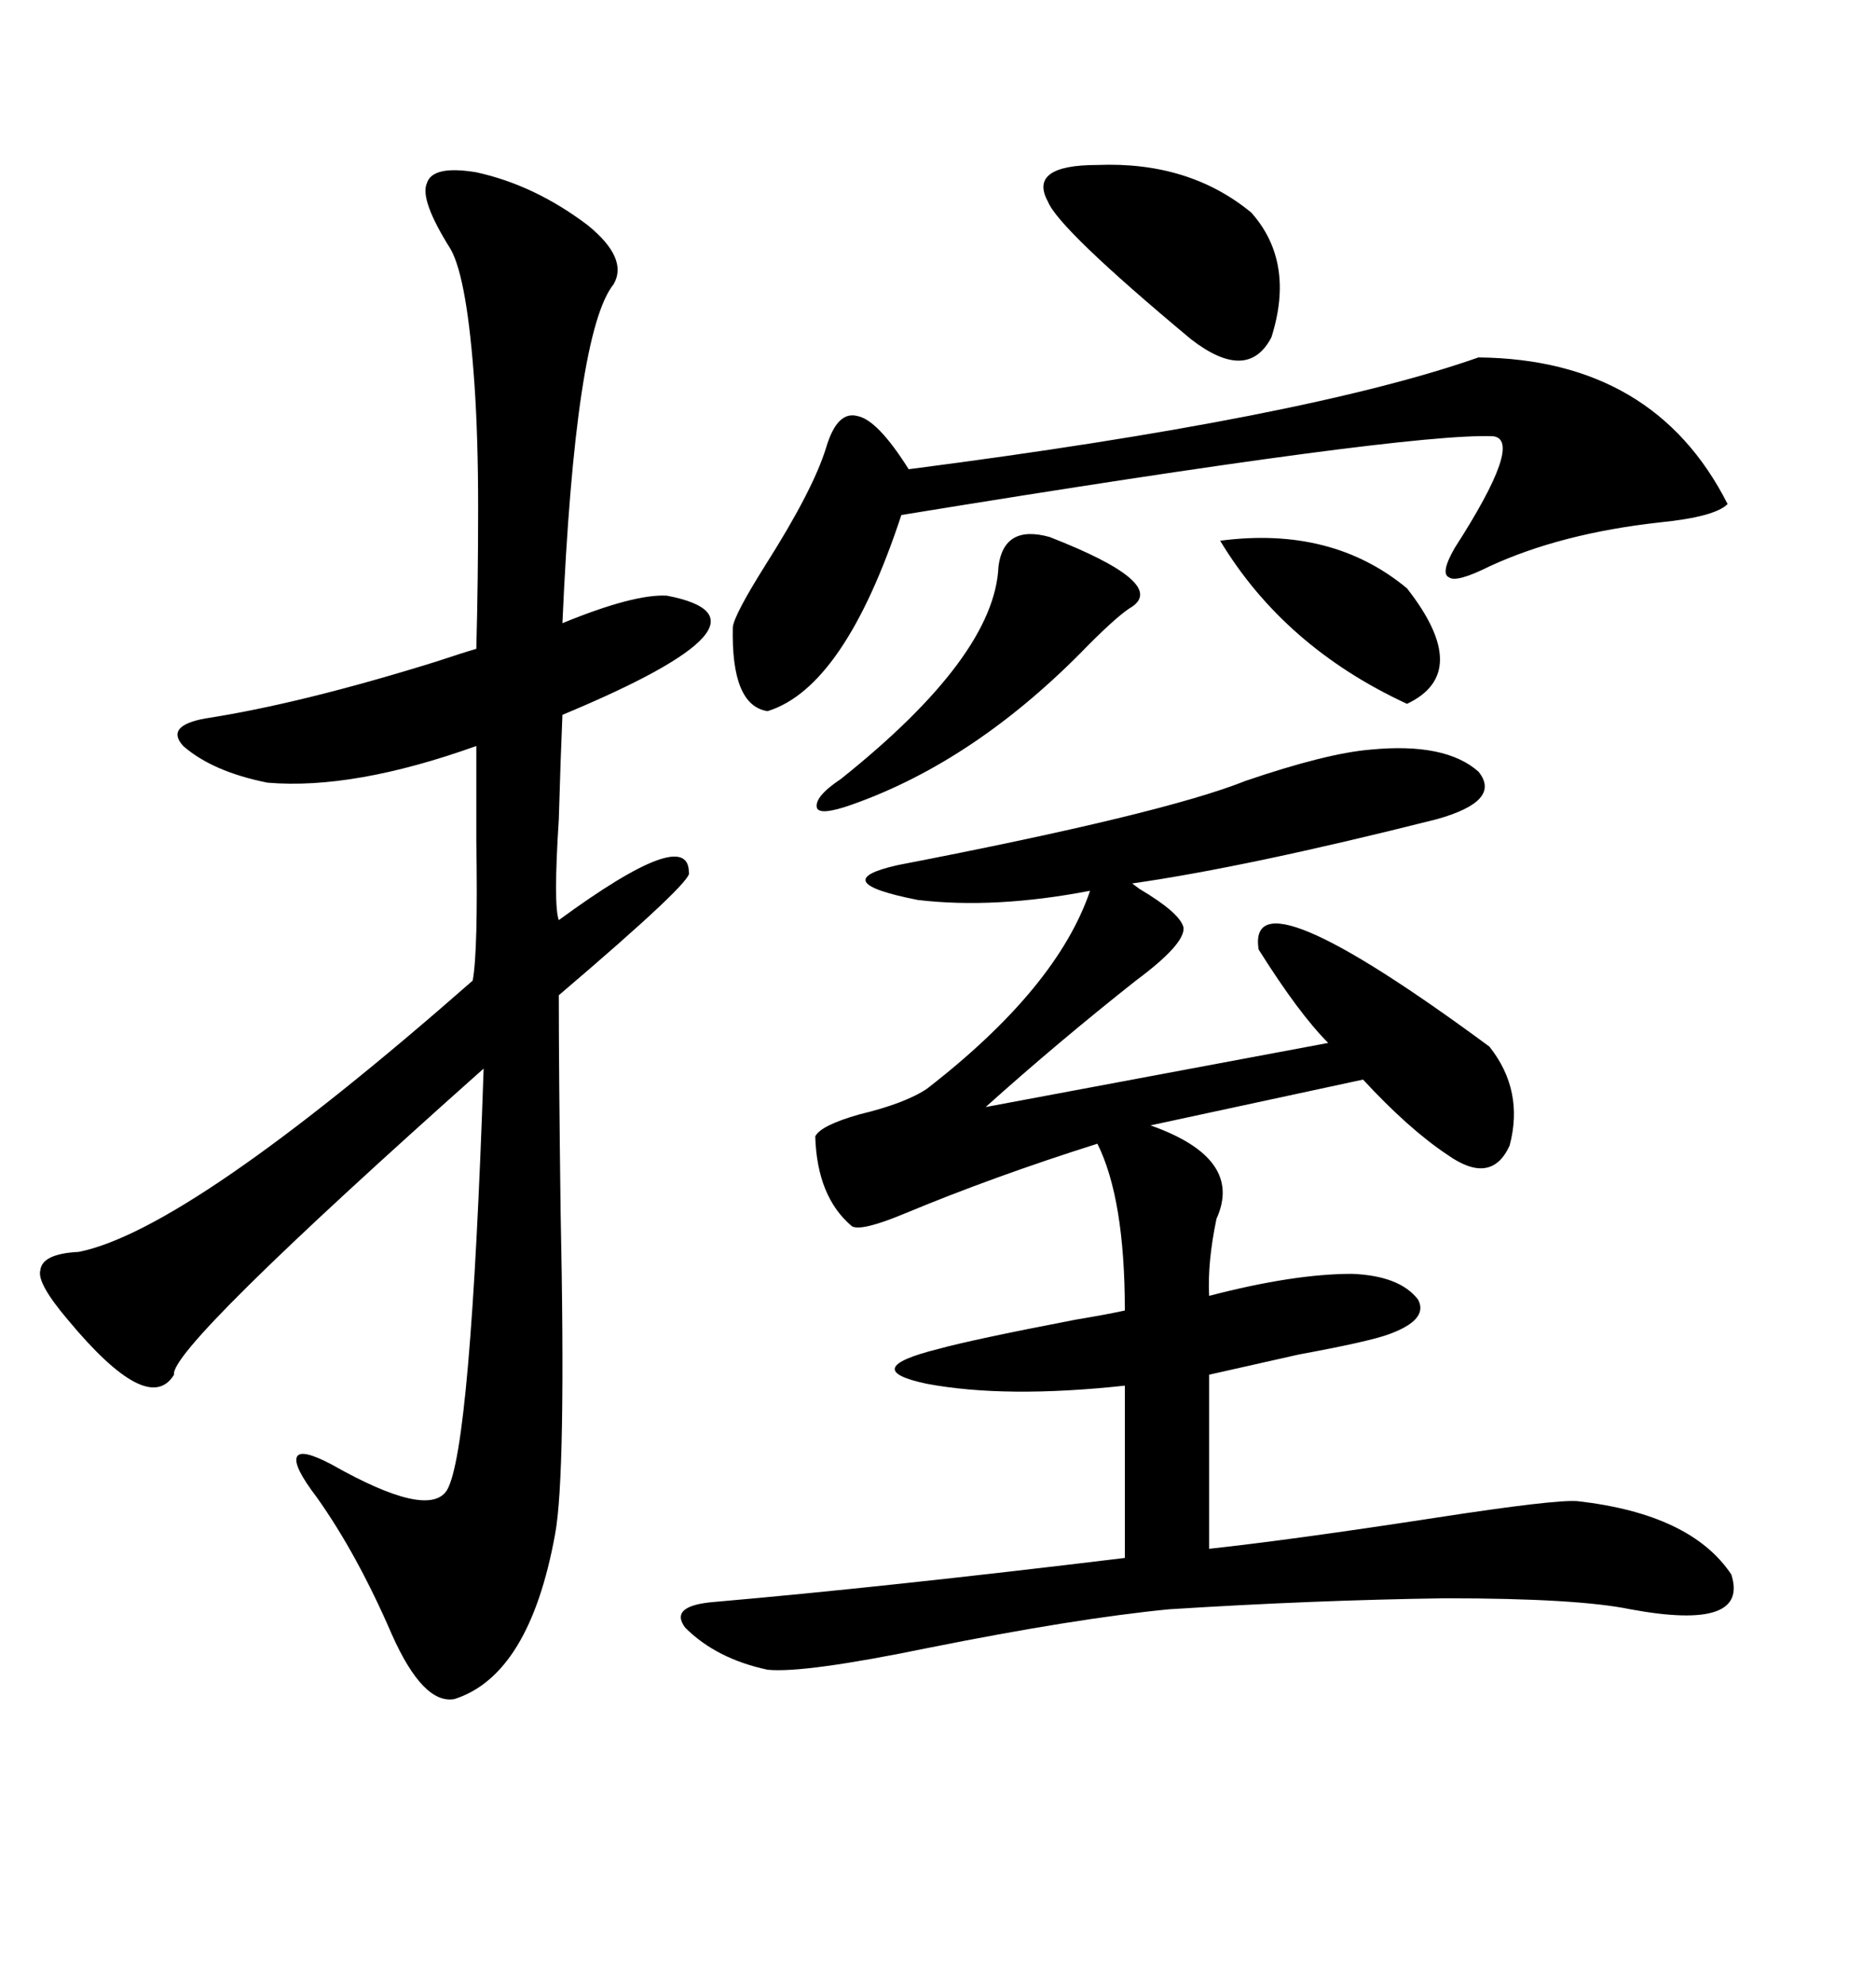 <svg xmlns="http://www.w3.org/2000/svg" xmlns:xlink="http://www.w3.org/1999/xlink" width="300" height="317.285"><path d="M238.18 167.29L238.18 167.29Q243.75 174.32 241.41 183.11L241.41 183.11Q238.48 189.55 231.45 184.57L231.45 184.57Q225.29 180.47 217.97 172.56L217.97 172.56L183.98 179.88Q198.93 185.16 194.53 194.82L194.53 194.82Q193.07 201.86 193.36 207.13L193.36 207.13Q206.84 203.61 216.21 203.61L216.21 203.61Q223.83 203.91 226.76 207.71L226.76 207.71Q228.52 210.94 222.07 213.28L222.07 213.28Q218.85 214.45 207.71 216.50L207.71 216.50Q198.63 218.55 193.36 219.73L193.36 219.73L193.36 247.56Q206.84 246.09 229.69 242.58L229.69 242.58Q248.73 239.65 252.25 239.94L252.25 239.94Q270.41 241.99 276.86 251.66L276.86 251.66Q279.79 260.74 260.74 257.23L260.74 257.23Q252.25 255.47 231.15 255.47L231.15 255.47Q210.06 255.76 186.91 257.23L186.91 257.23Q171.97 258.69 148.54 263.38L148.54 263.38Q128.61 267.48 122.75 266.89L122.75 266.89Q114.55 265.14 109.57 260.16L109.57 260.16Q106.93 256.64 114.26 256.05L114.26 256.05Q141.21 253.71 179.88 249.02L179.88 249.02L179.88 221.48Q160.84 223.54 148.24 221.19L148.24 221.19Q137.11 218.85 150 215.63L150 215.63Q155.27 214.16 171.97 210.94L171.97 210.94Q177.25 210.06 179.88 209.47L179.88 209.47Q179.88 191.60 175.49 182.81L175.49 182.81Q158.79 188.09 144.73 193.95L144.73 193.95Q137.70 196.88 136.23 196.00L136.23 196.00Q130.66 191.31 130.37 181.64L130.37 181.64Q131.25 179.88 137.40 178.13L137.40 178.13Q144.73 176.37 148.24 174.02L148.24 174.02Q169.04 157.91 174.32 142.38L174.32 142.38Q159.08 145.31 146.78 143.85L146.78 143.85Q131.84 140.92 143.55 138.28L143.55 138.28Q186.04 130.08 199.22 124.80L199.22 124.80Q212.11 120.41 219.14 119.82L219.14 119.82Q231.15 118.65 236.43 123.34L236.43 123.34Q240.23 128.03 229.69 130.96L229.69 130.96Q199.51 138.57 181.05 141.21L181.05 141.21Q181.05 141.21 182.23 142.09L182.23 142.09Q188.67 145.90 189.26 148.24L189.26 148.24Q189.55 150.88 181.64 156.74L181.64 156.74Q169.04 166.70 157.62 176.95L157.62 176.95L212.40 166.70Q207.71 162.01 201.27 151.76L201.27 151.76Q199.22 138.57 238.18 167.29ZM76.17 27.54L76.17 27.54Q85.55 29.59 94.04 36.04L94.04 36.04Q100.49 41.31 98.14 45.41L98.14 45.41Q91.99 53.03 89.94 99.61L89.94 99.61Q101.37 94.92 106.64 95.21L106.64 95.21Q126.56 99.02 89.94 114.26L89.94 114.26Q89.65 121.00 89.36 130.96L89.36 130.96Q88.48 144.73 89.36 147.07L89.36 147.07Q110.16 131.84 110.16 139.45L110.16 139.45Q111.04 140.63 89.36 159.08L89.36 159.08Q89.36 171.09 89.65 193.65L89.65 193.65Q90.53 235.84 88.77 245.21L88.77 245.21Q84.67 267.77 72.66 271.58L72.66 271.58Q67.68 272.46 62.70 261.33L62.70 261.33Q57.13 248.44 50.68 239.36L50.68 239.36Q46.88 234.38 47.46 232.91L47.46 232.91Q48.05 231.45 53.03 234.08L53.03 234.08Q68.55 242.87 71.48 238.18L71.48 238.18Q75.29 231.74 77.34 170.80L77.34 170.80Q26.95 215.63 27.83 219.73L27.83 219.73Q23.73 226.46 10.84 210.94L10.84 210.94Q5.86 205.08 6.45 203.03L6.45 203.03Q6.74 200.39 12.60 200.10L12.60 200.10Q30.18 196.58 75.59 156.74L75.59 156.74Q76.46 152.05 76.17 134.47L76.17 134.47Q76.17 125.10 76.17 119.24L76.17 119.24Q56.54 126.27 42.77 125.10L42.77 125.10Q33.98 123.34 29.30 119.24L29.30 119.24Q26.37 116.02 32.81 114.84L32.81 114.84Q48.05 112.50 69.73 105.76L69.73 105.76Q74.12 104.30 76.17 103.71L76.17 103.71Q76.46 92.87 76.46 81.15L76.46 81.15Q76.46 70.02 75.88 61.52L75.88 61.52Q74.71 44.53 72.07 39.84L72.07 39.84Q67.09 31.93 68.26 29.30L68.26 29.30Q69.14 26.37 76.17 27.54ZM236.43 57.13L236.43 57.13Q264.55 57.42 276.27 80.57L276.27 80.57Q274.22 82.62 265.43 83.50L265.43 83.50Q249.61 85.25 238.18 90.53L238.18 90.53Q232.91 93.16 231.74 92.29L231.74 92.29Q230.27 91.70 232.62 87.60L232.62 87.60Q243.75 70.31 238.77 69.73L238.77 69.73Q225 69.14 144.14 82.32L144.14 82.32Q135.06 109.86 122.75 113.67L122.75 113.67Q116.89 112.79 117.19 100.20L117.19 100.20Q117.48 98.14 122.46 90.23L122.46 90.23Q130.08 78.22 132.13 71.48L132.13 71.48Q133.89 65.63 137.11 66.50L137.11 66.50Q140.33 67.09 145.31 75L145.31 75Q208.89 66.80 236.43 57.13ZM175.49 26.37L175.49 26.37Q190.14 25.78 200.10 33.98L200.10 33.98Q207.13 41.89 203.32 53.91L203.32 53.91Q199.51 61.23 190.43 54.20L190.43 54.20Q169.34 36.62 167.58 32.23L167.58 32.23Q164.36 26.37 175.49 26.37ZM167.87 85.84L167.87 85.84Q186.62 93.16 181.05 96.97L181.05 96.97Q179.00 98.14 174.02 103.13L174.02 103.13Q156.15 121.58 136.23 128.61L136.23 128.61Q131.25 130.37 130.66 129.20L130.66 129.20Q130.08 127.44 134.47 124.51L134.47 124.51Q159.08 104.88 159.67 90.53L159.67 90.53Q160.55 83.79 167.87 85.84ZM195.12 86.43L195.12 86.43Q212.99 84.08 225 94.04L225 94.04Q235.55 107.52 225 112.50L225 112.50Q205.37 103.42 195.12 86.43Z"/></svg>